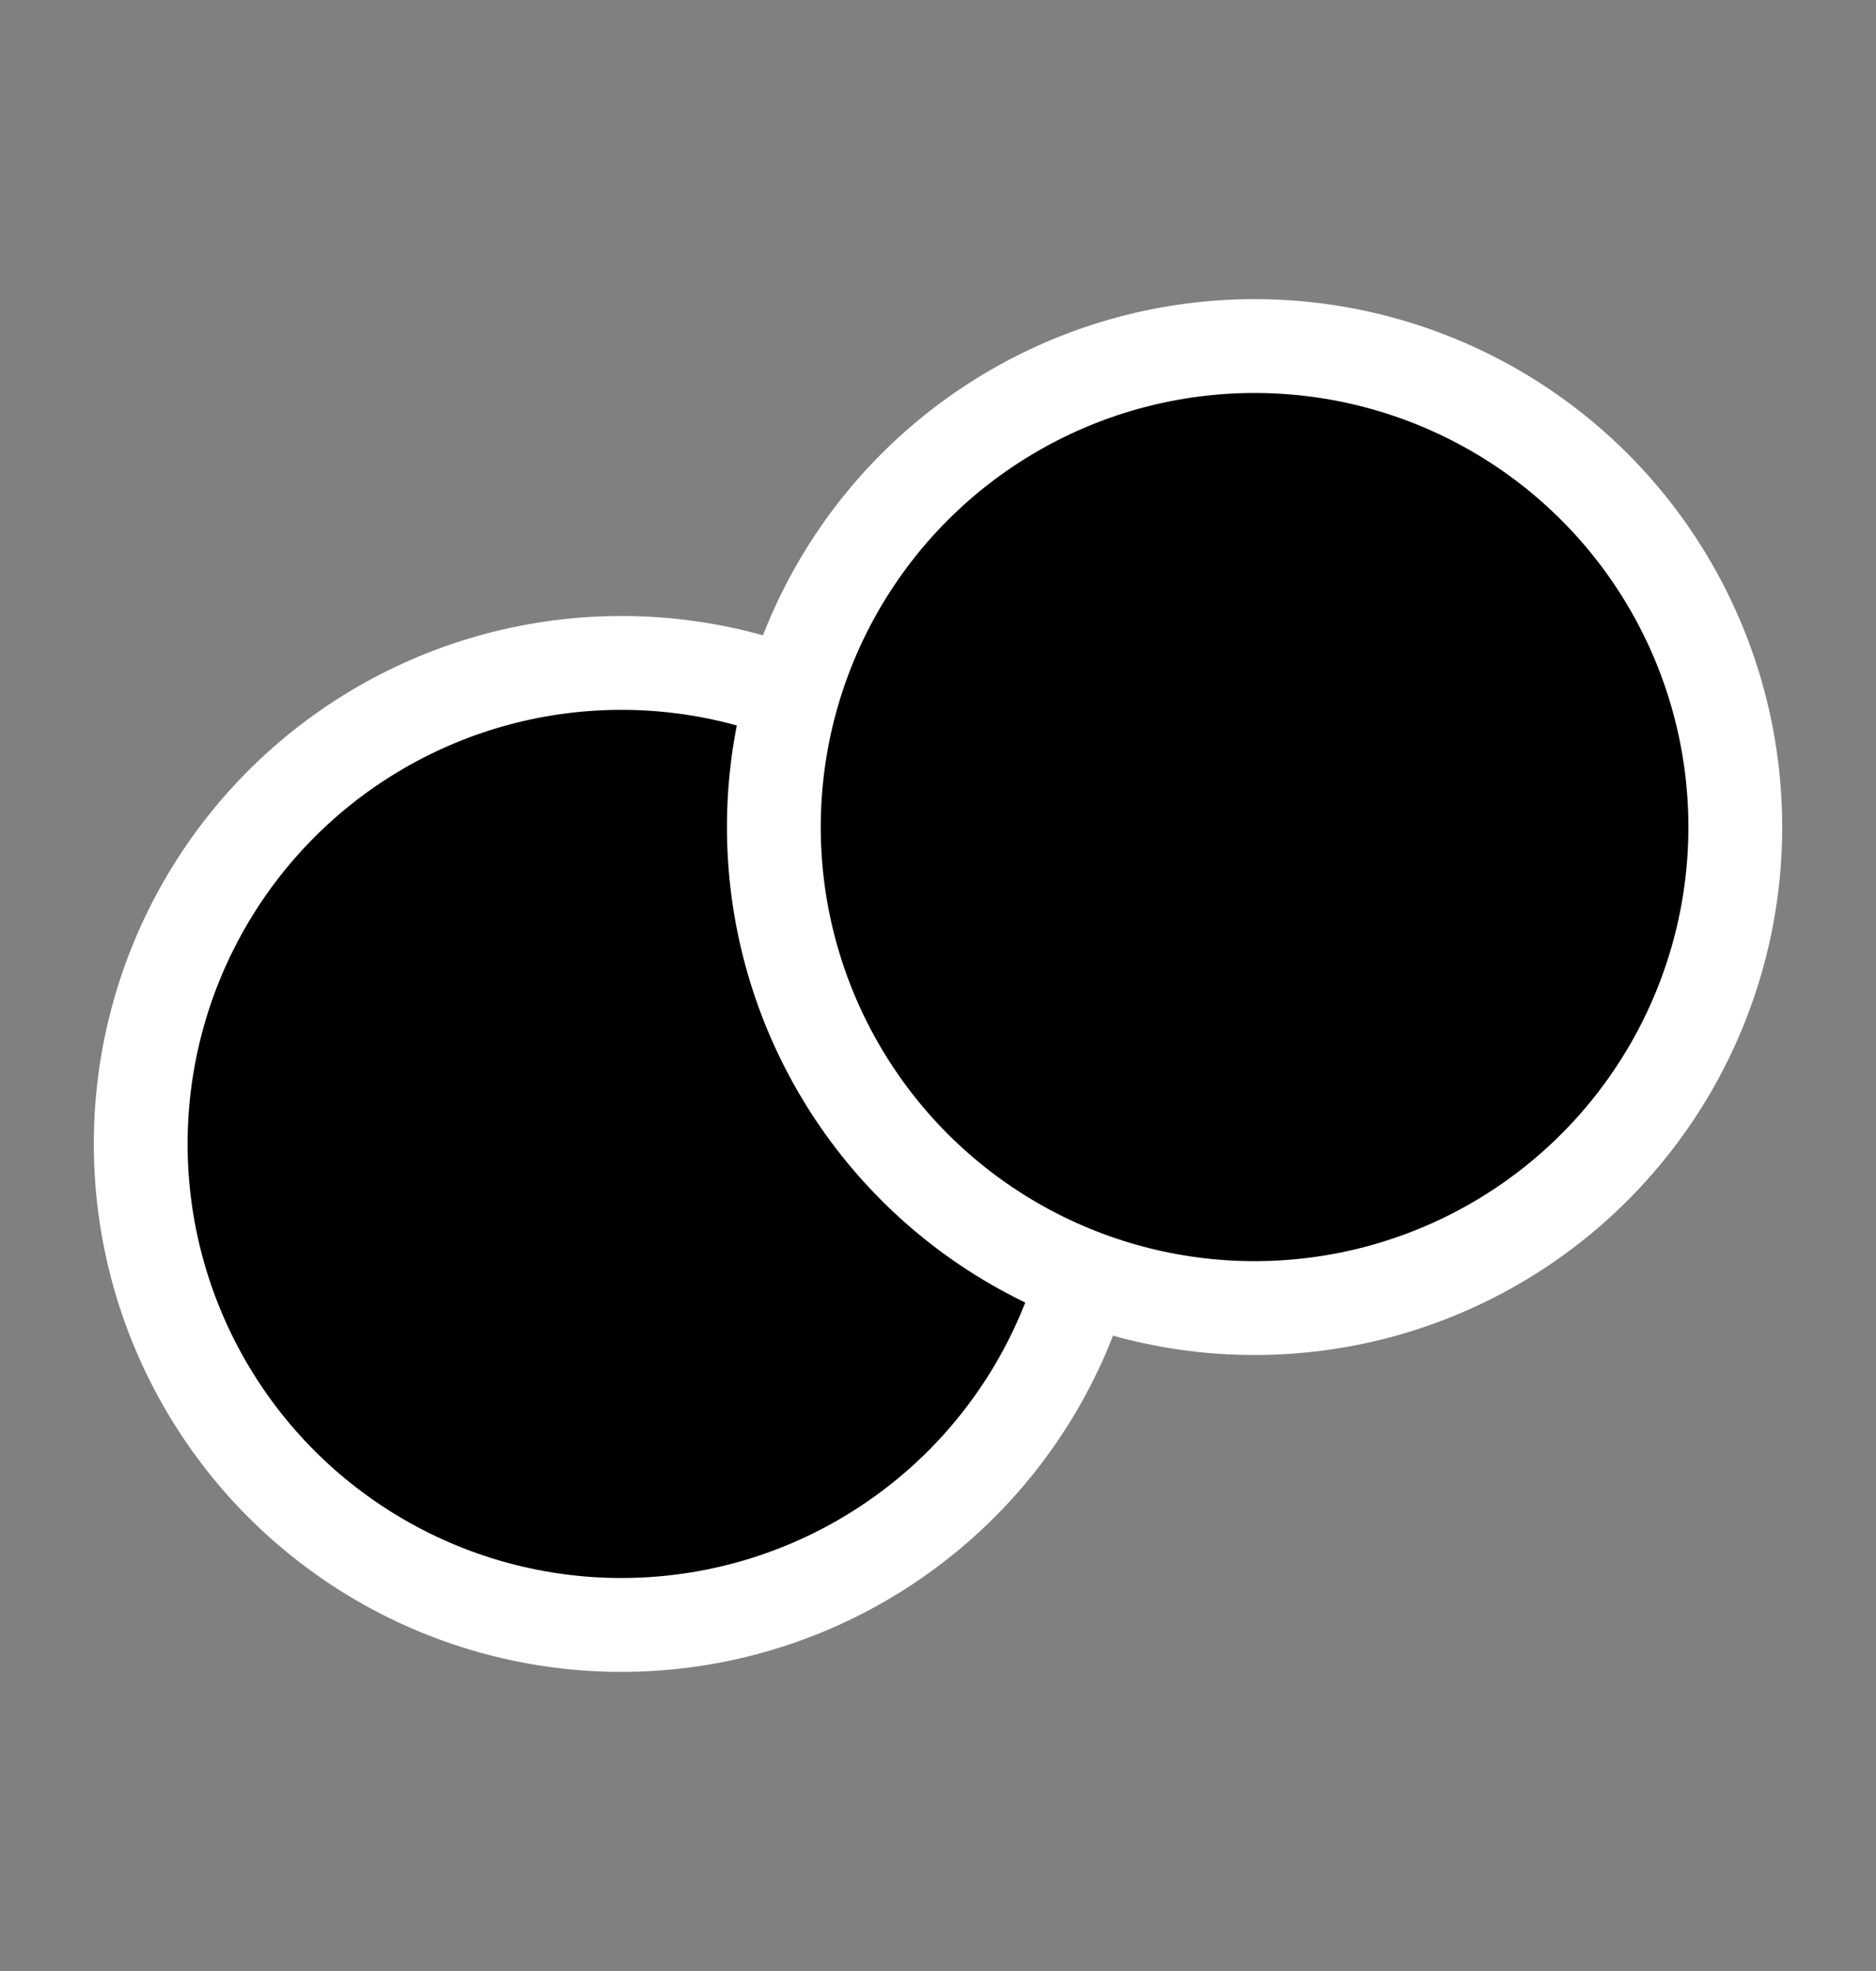 <svg width="20" height="21" viewBox="0 0 20 21" fill="none" xmlns="http://www.w3.org/2000/svg">
<rect x="0" y="0" width="20" height="21" fill="#808080" stroke="none"/>
<circle cx="6.625" cy="12.188" r="5.125" fill="black" stroke="white"/>
<circle cx="13.375" cy="8.812" r="5.125" fill="black" stroke="white"/>
</svg>

